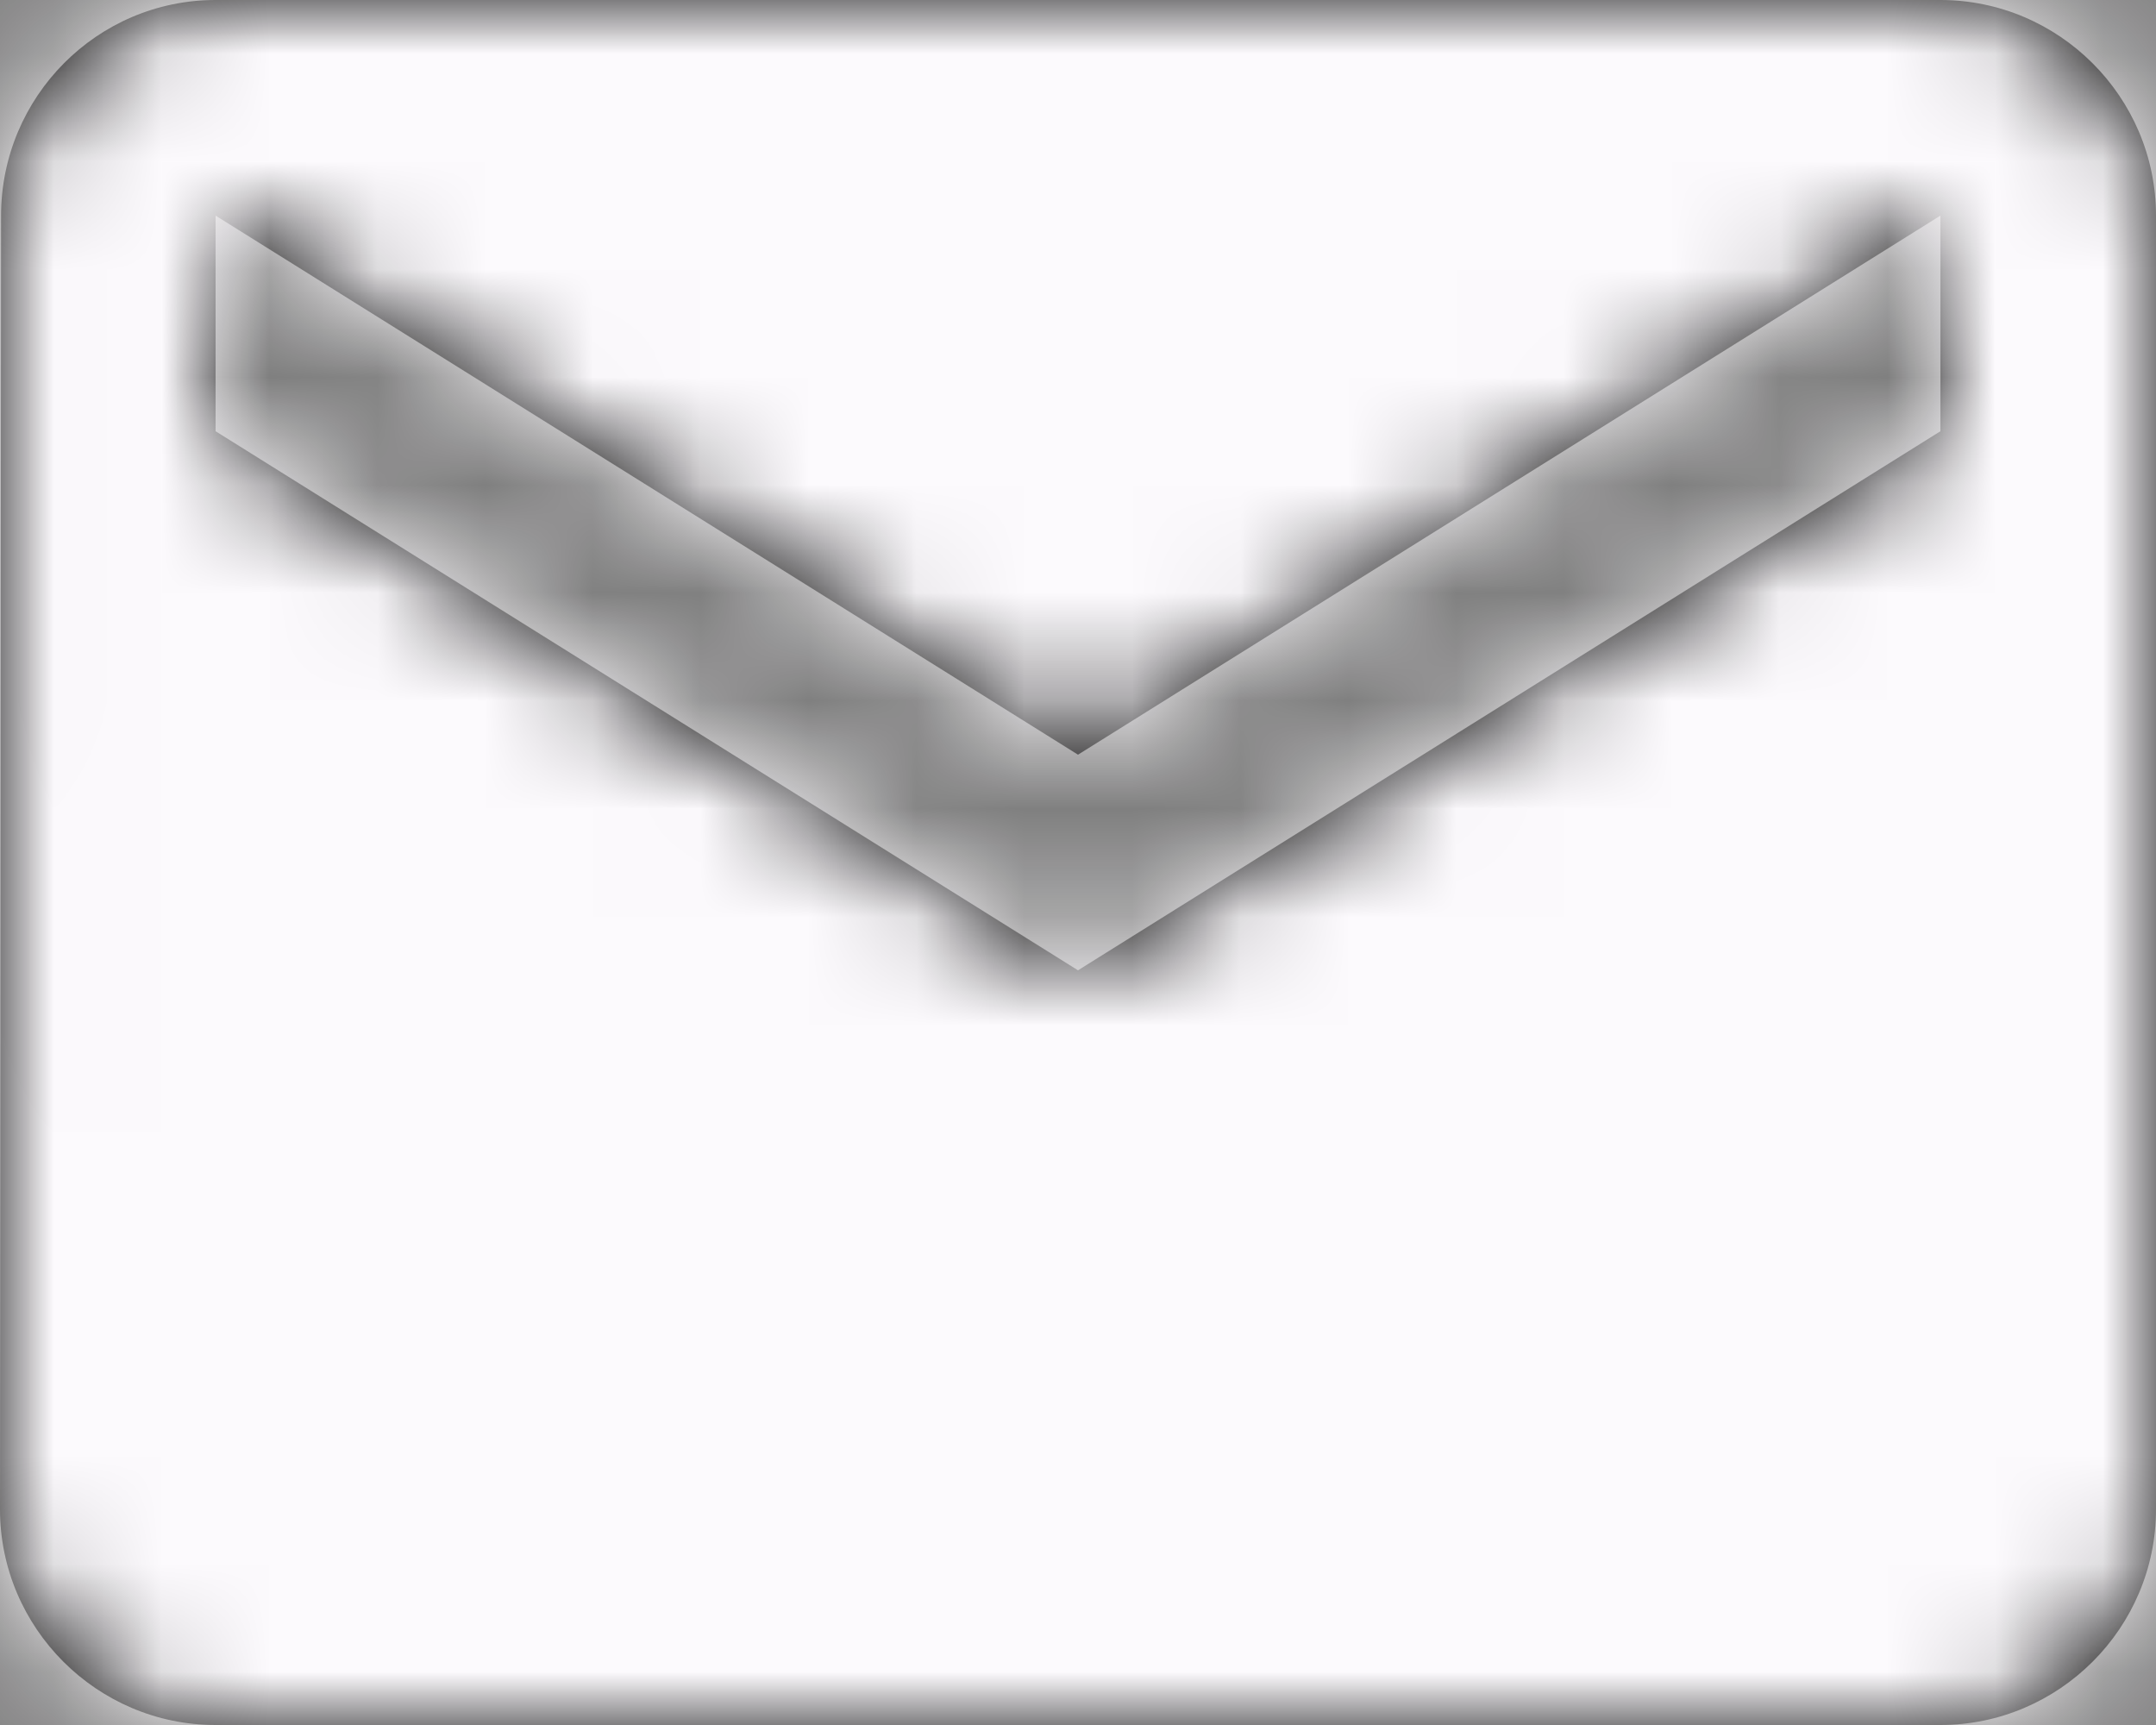 <?xml version="1.0" encoding="UTF-8"?><svg width="20" height="16" viewBox="0 0 20 16" xmlns="http://www.w3.org/2000/svg" xmlns:xlink="http://www.w3.org/1999/xlink"><rect x="0" y="0" width="20" height="16" fill="#808080" stroke="none"/><defs><path d="M20 4H4c-1.1 0-1.99.9-1.99 2L2 18c0 1.1.9 2 2 2h16c1.1 0 2-.9 2-2V6c0-1.1-.9-2-2-2zm0 4l-8 5-8-5V6l8 5 8-5v2z" id="path-1"/></defs><g id="Pages" stroke="none" stroke-width="1" fill="none" fill-rule="evenodd"><g id="article_share_mobile" transform="translate(-241 -784)"><g id="Communication/ic_email" transform="translate(239 780)"><path id="Bounds" d="M0 0h24v24H0z"/><mask id="mask-2" fill="#fff"><use xlink:href="#path-1"/></mask><use id="Mask" fill="#000" fill-rule="evenodd" xlink:href="#path-1"/><g id="Color-/-Color-02" mask="url(#mask-2)" fill="#FCFAFD" fill-rule="evenodd"><path id="color" d="M0 0h24v24H0z"/></g></g></g></g></svg>
